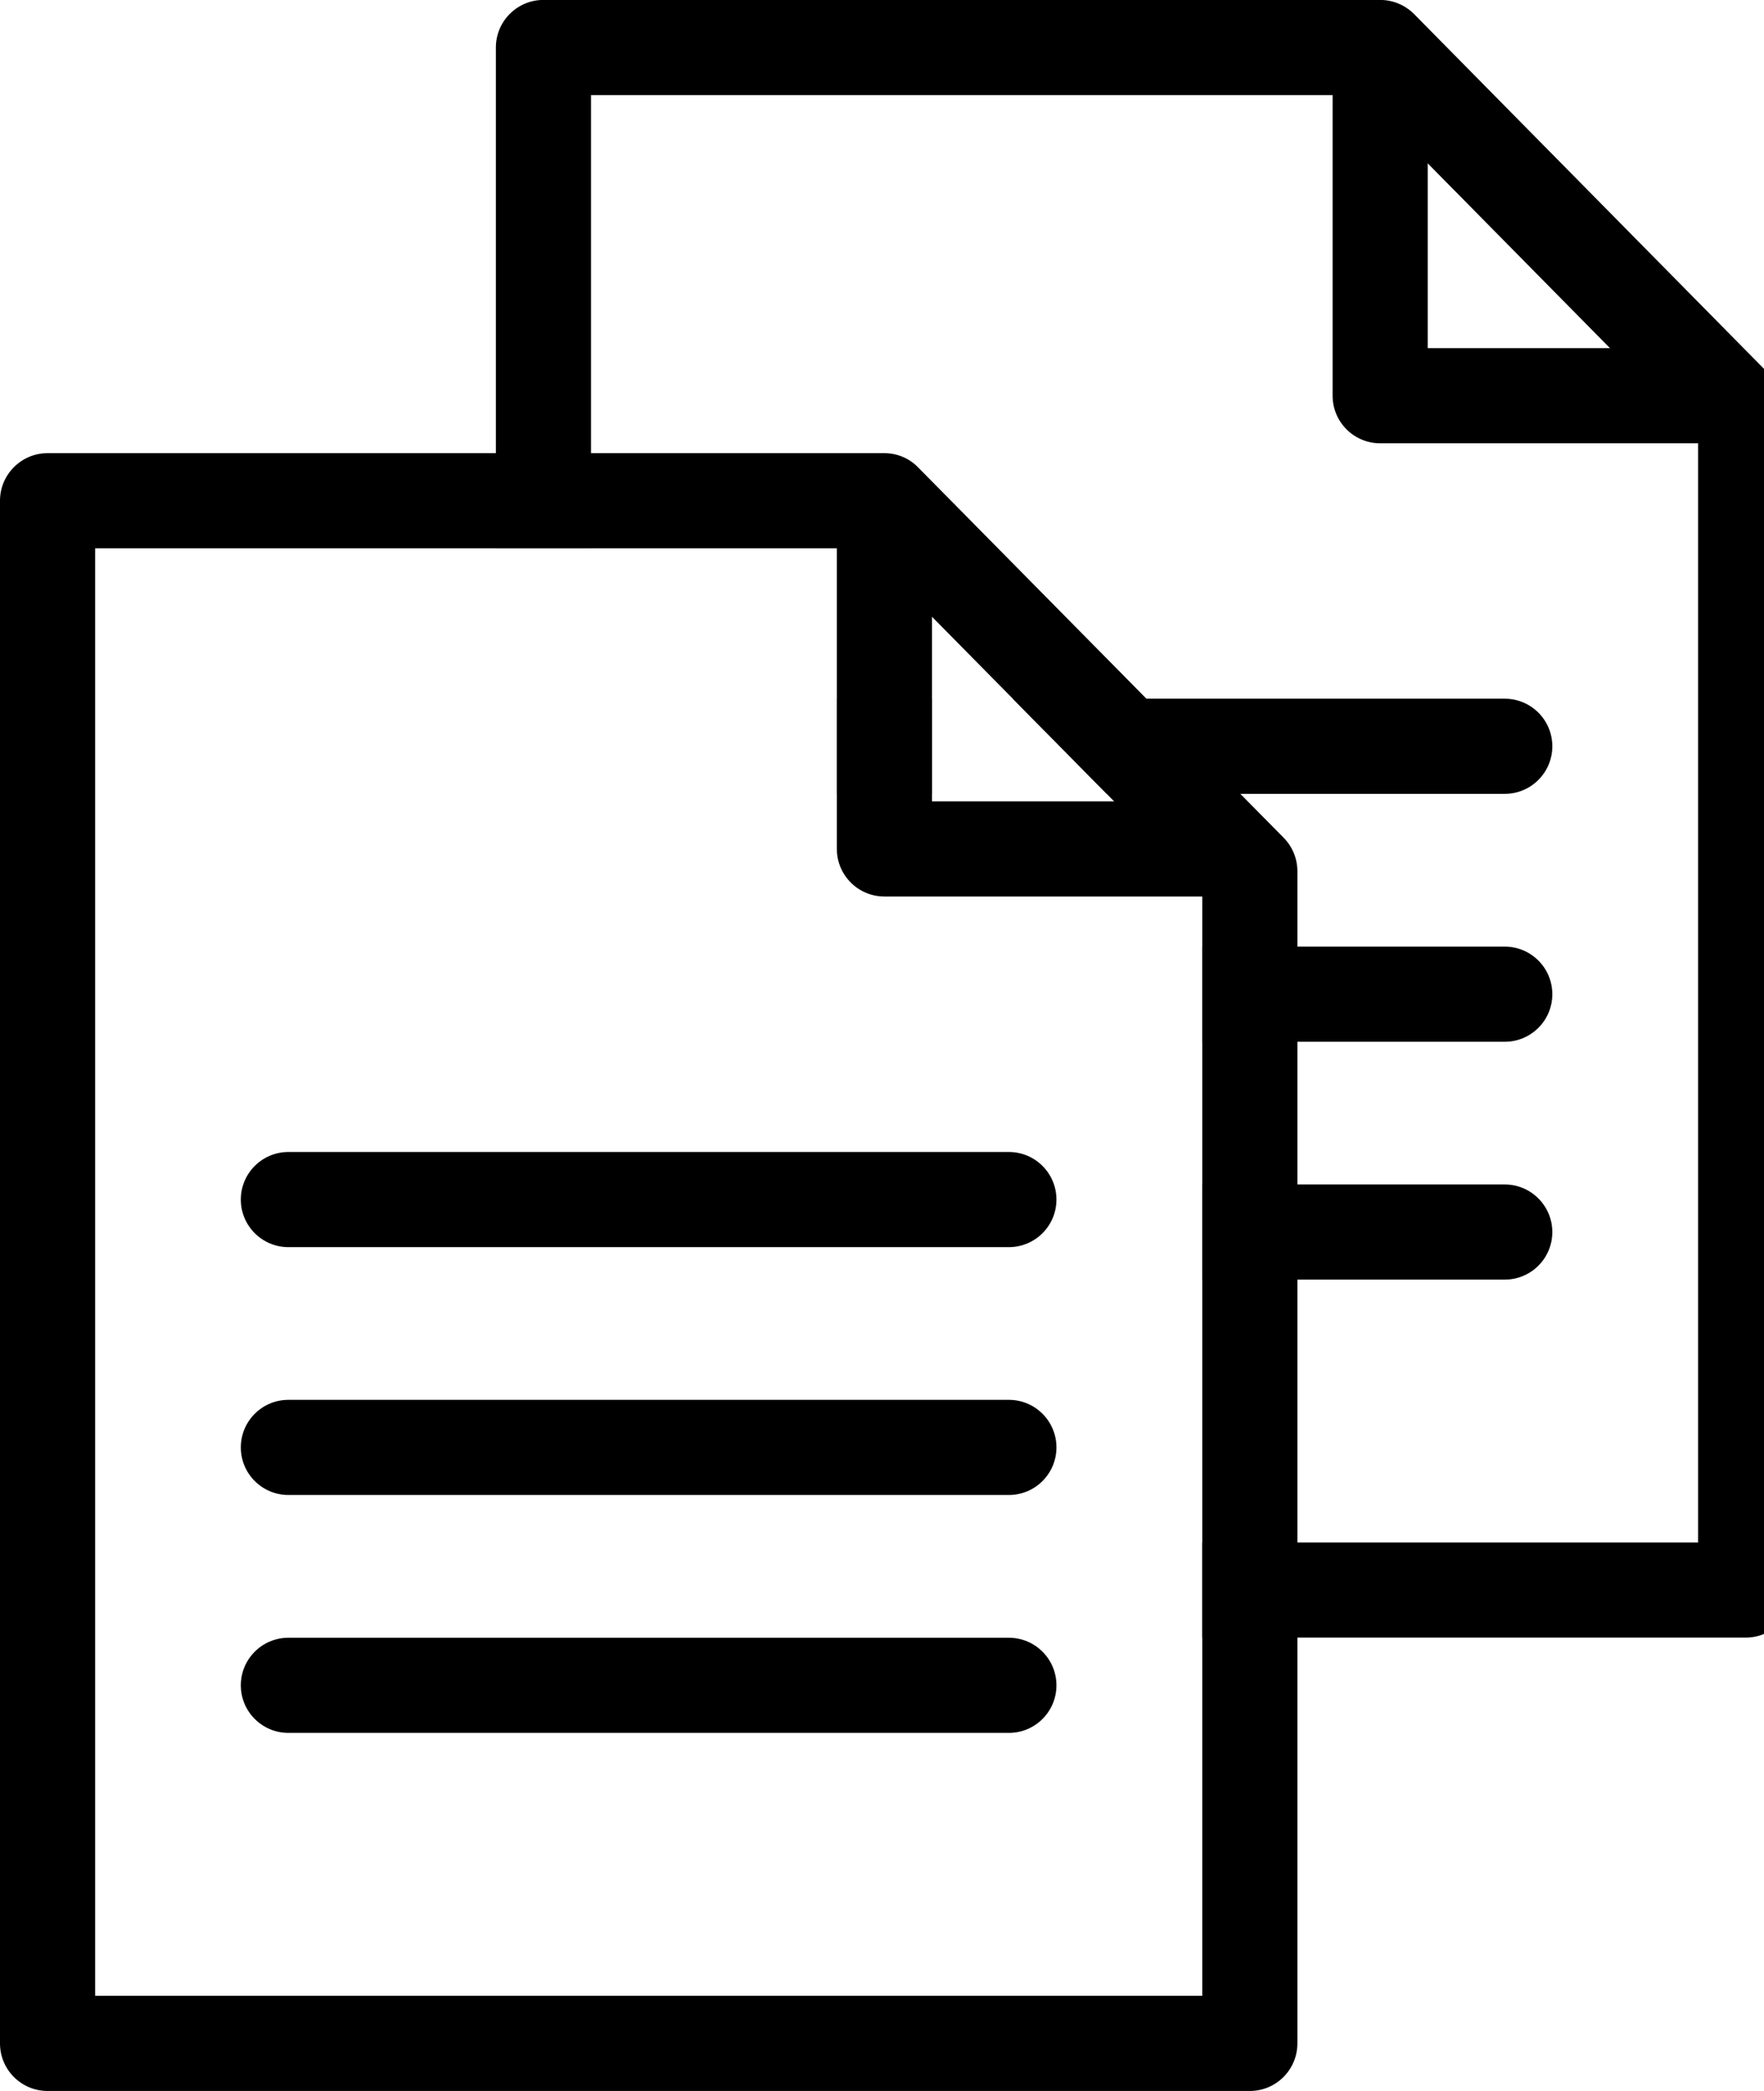<!-- Generated by IcoMoon.io -->
<svg version="1.1" xmlns="http://www.w3.org/2000/svg" width="27" height="32" viewBox="0 0 27 32">
<path d="M19.648 12.821l-5.595-5.668c-0.136-0.14-0.322-0.218-0.517-0.218h-12.808c-0.402 0-0.728 0.328-0.728 0.728v23.609c0 0.402 0.326 0.728 0.728 0.728h18.402c0.402 0 0.728-0.326 0.728-0.728v-17.939c0-0.191-0.075-0.375-0.209-0.511zM18.402 30.544h-16.946v-22.153h11.775l5.171 5.24v16.913z"></path>
<path d="M18.586 12.264v1.456h-5.049c-0.402 0-0.728-0.326-0.728-0.728v-5.515h1.456v4.787h4.321z"></path>
<path d="M15.442 26.52h-11.028c-0.402 0-0.728-0.326-0.728-0.728s0.326-0.728 0.728-0.728h11.028c0.402 0 0.728 0.326 0.728 0.728s-0.326 0.728-0.728 0.728z"></path>
<path d="M15.442 22.879h-11.028c-0.402 0-0.728-0.326-0.728-0.728s0.326-0.728 0.728-0.728h11.028c0.402 0 0.728 0.326 0.728 0.728s-0.326 0.728-0.728 0.728z"></path>
<path d="M15.442 19.086h-11.028c-0.402 0-0.728-0.326-0.728-0.728s0.326-0.728 0.728-0.728h11.028c0.402 0 0.728 0.326 0.728 0.728s-0.326 0.728-0.728 0.728z"></path>
<path d="M27.238 5.886l-5.593-5.67c-0.138-0.138-0.324-0.217-0.519-0.217h-12.808c-0.402 0-0.728 0.326-0.728 0.728v7.663h1.456v-6.935h11.776l5.169 5.24v16.911h-7.59v1.456h8.318c0.402 0 0.728-0.326 0.728-0.728v-17.938c0-0.191-0.075-0.375-0.209-0.511z"></path>
<path d="M26.176 6.784h-5.051c-0.402 0-0.728-0.326-0.728-0.728v-5.513h1.456v4.785h4.323v1.456z"></path>
<path d="M23.76 18.855c0 0.402-0.326 0.728-0.728 0.728h-4.63v-1.456h4.63c0.402 0 0.728 0.328 0.728 0.728z"></path>
<path d="M23.76 15.215c0 0.402-0.326 0.728-0.728 0.728h-4.63v-1.456h4.63c0.402 0 0.728 0.326 0.728 0.728z"></path>
<path d="M12.808 10.693h1.456v1.456h-1.456v-1.456z"></path>
<path d="M23.76 11.421c0 0.402-0.326 0.728-0.728 0.728h-6.092l-1.438-1.456h7.53c0.402 0 0.728 0.326 0.728 0.728z"></path>
</svg>
